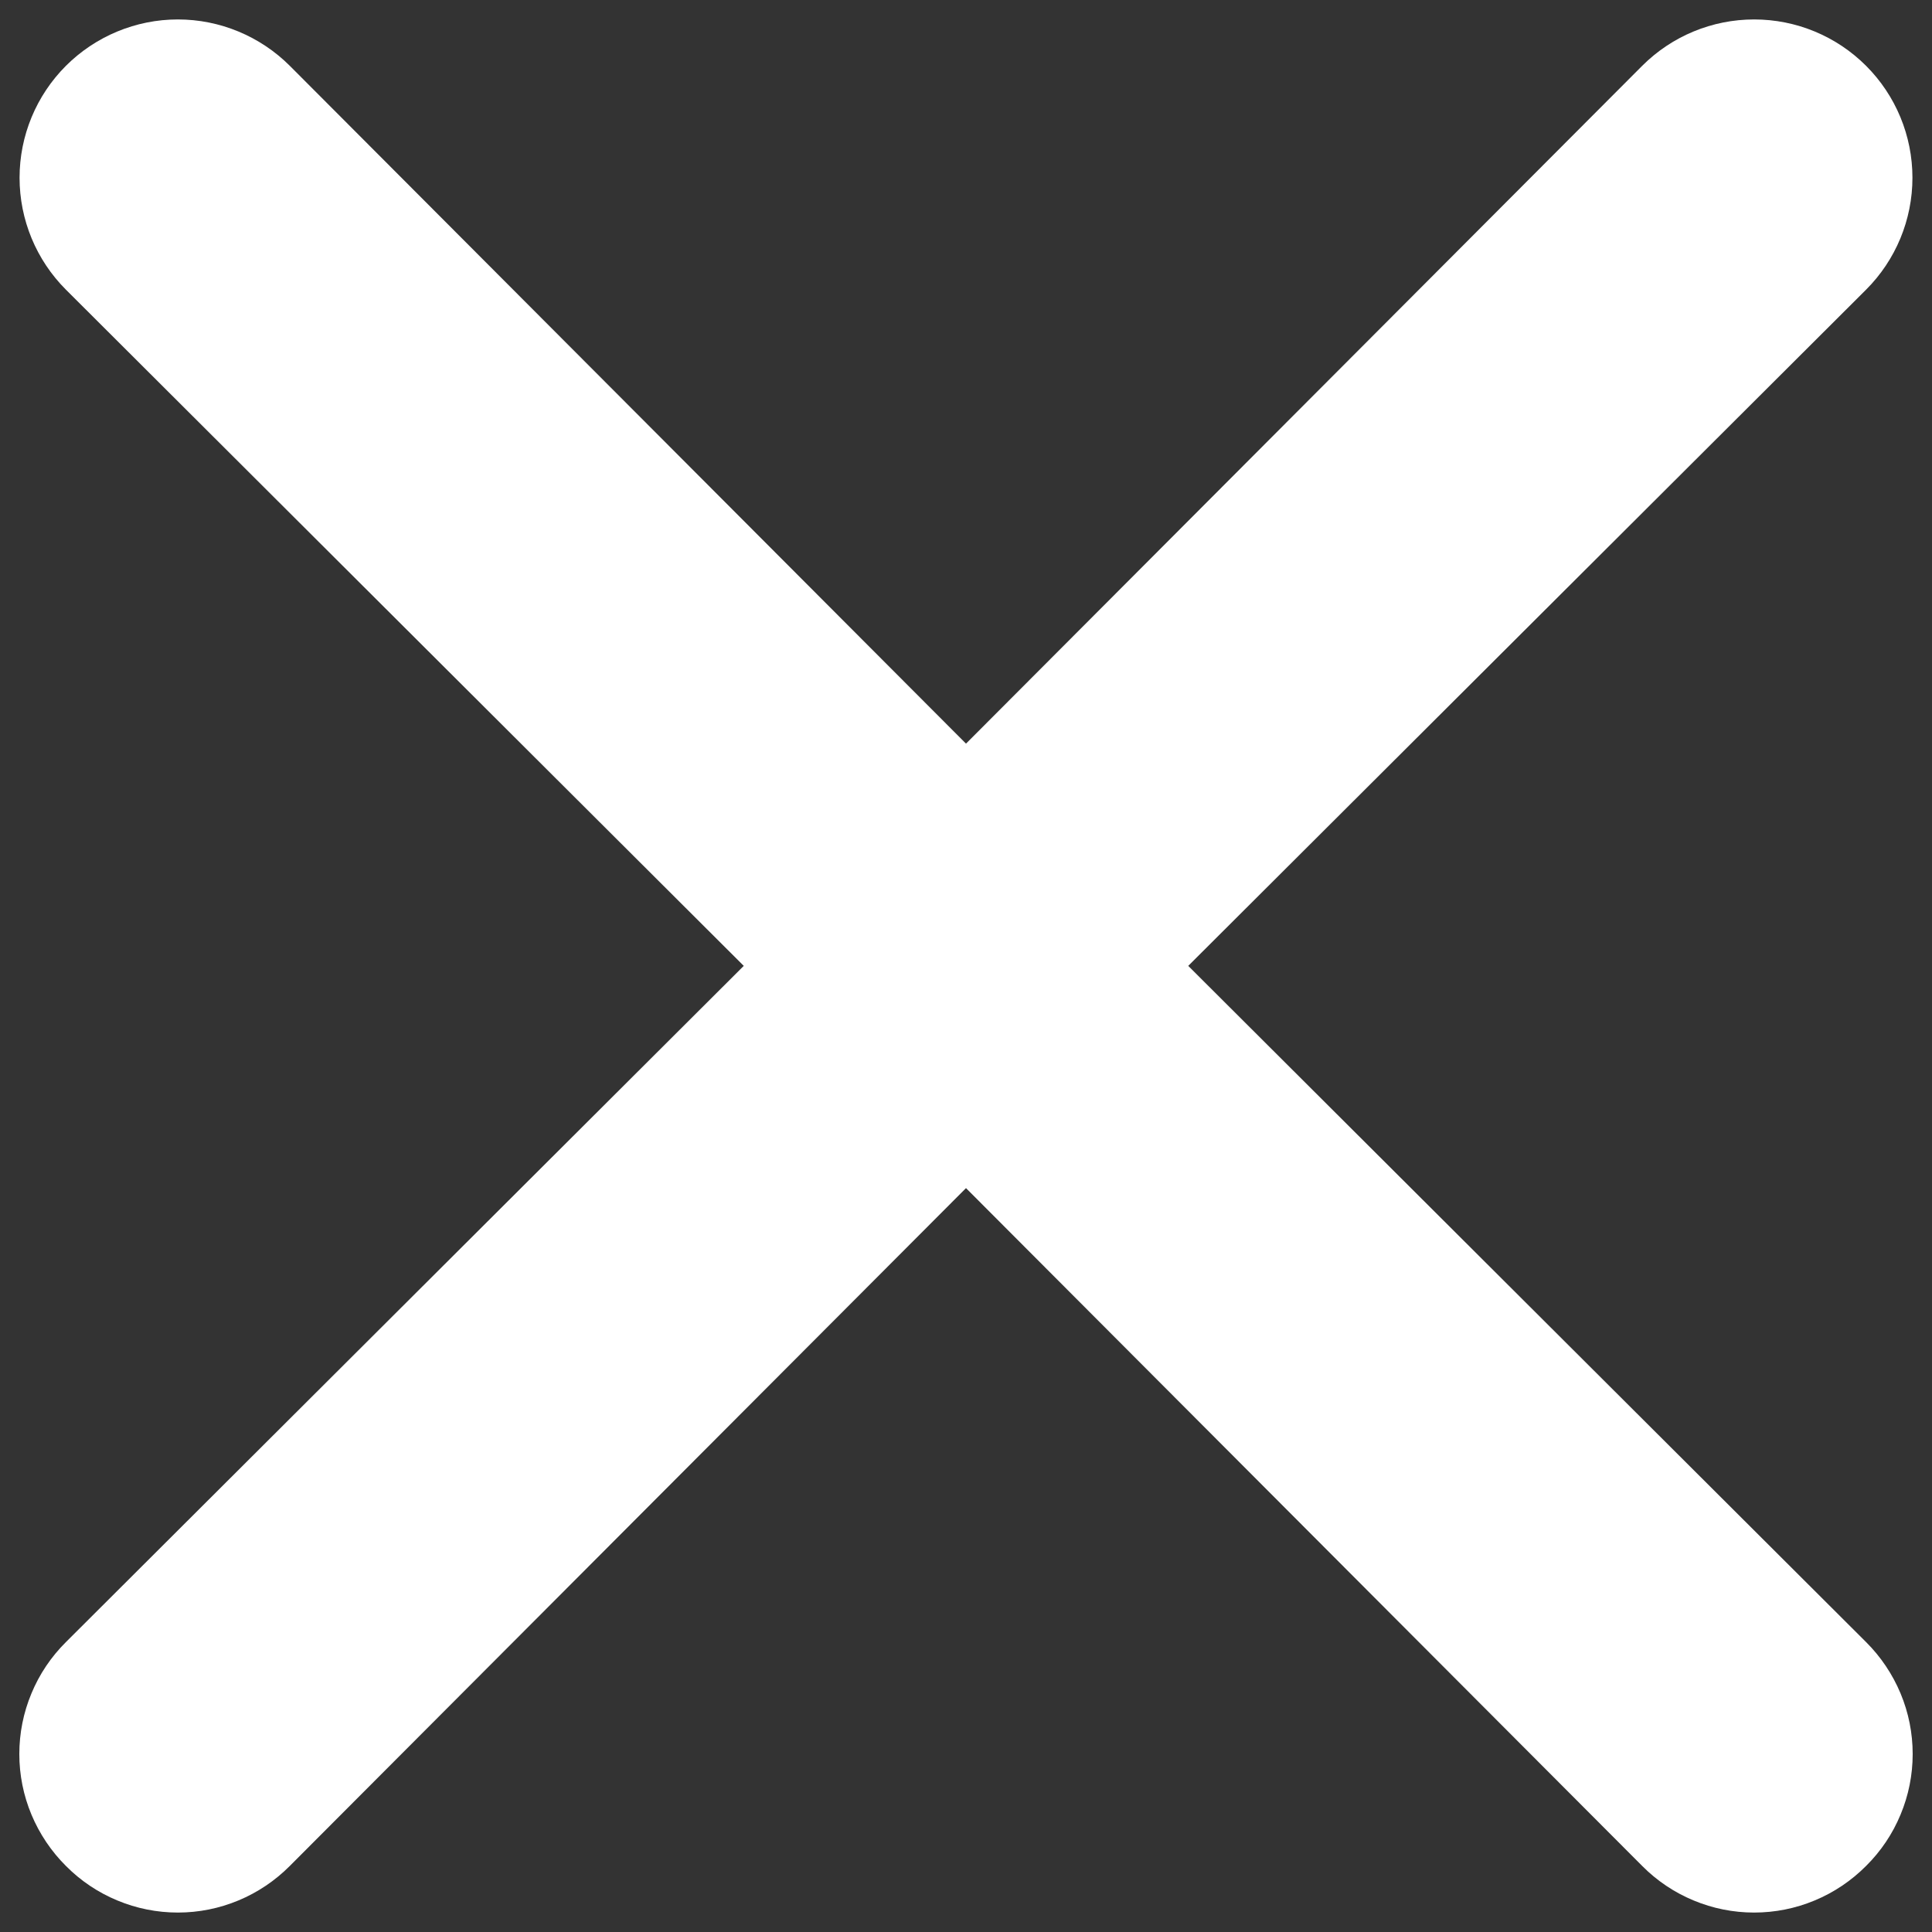 <svg viewBox="0 0 32 32" fill="none" xmlns="http://www.w3.org/2000/svg" id="Times--Streamline-Unicons.svg" height="32" width="32"><rect x="0" y="0" width="32" height="32" fill="#333333" stroke="none"/><desc>Times Streamline Icon: https://streamlinehq.com</desc><path d="m19.681 15.998 11.227 -11.2c0.492 -0.492 0.768 -1.158 0.768 -1.854s-0.276 -1.362 -0.768 -1.854c-0.492 -0.492 -1.158 -0.768 -1.854 -0.768s-1.362 0.276 -1.854 0.768L16 12.317 4.8 1.09C4.308 0.599 3.641 0.322 2.946 0.322S1.584 0.599 1.092 1.09c-0.492 0.492 -0.768 1.158 -0.768 1.854s0.276 1.362 0.768 1.854l11.227 11.2 -11.227 11.2c-0.245 0.243 -0.439 0.531 -0.571 0.85 -0.133 0.318 -0.201 0.659 -0.201 1.004 0 0.345 0.068 0.686 0.201 1.004 0.133 0.318 0.327 0.607 0.571 0.85 0.243 0.245 0.531 0.439 0.85 0.571 0.318 0.133 0.659 0.201 1.004 0.201s0.686 -0.068 1.004 -0.201c0.318 -0.132 0.607 -0.327 0.85 -0.571L16 19.679l11.2 11.227c0.243 0.245 0.532 0.439 0.85 0.571 0.318 0.133 0.659 0.201 1.004 0.201s0.686 -0.068 1.004 -0.201c0.318 -0.132 0.607 -0.327 0.85 -0.571 0.245 -0.243 0.439 -0.531 0.571 -0.85 0.133 -0.318 0.201 -0.659 0.201 -1.004 0 -0.345 -0.068 -0.686 -0.201 -1.004 -0.133 -0.318 -0.327 -0.607 -0.571 -0.85l-11.227 -11.2Z" fill="#fff" stroke-width="1"></path></svg>
